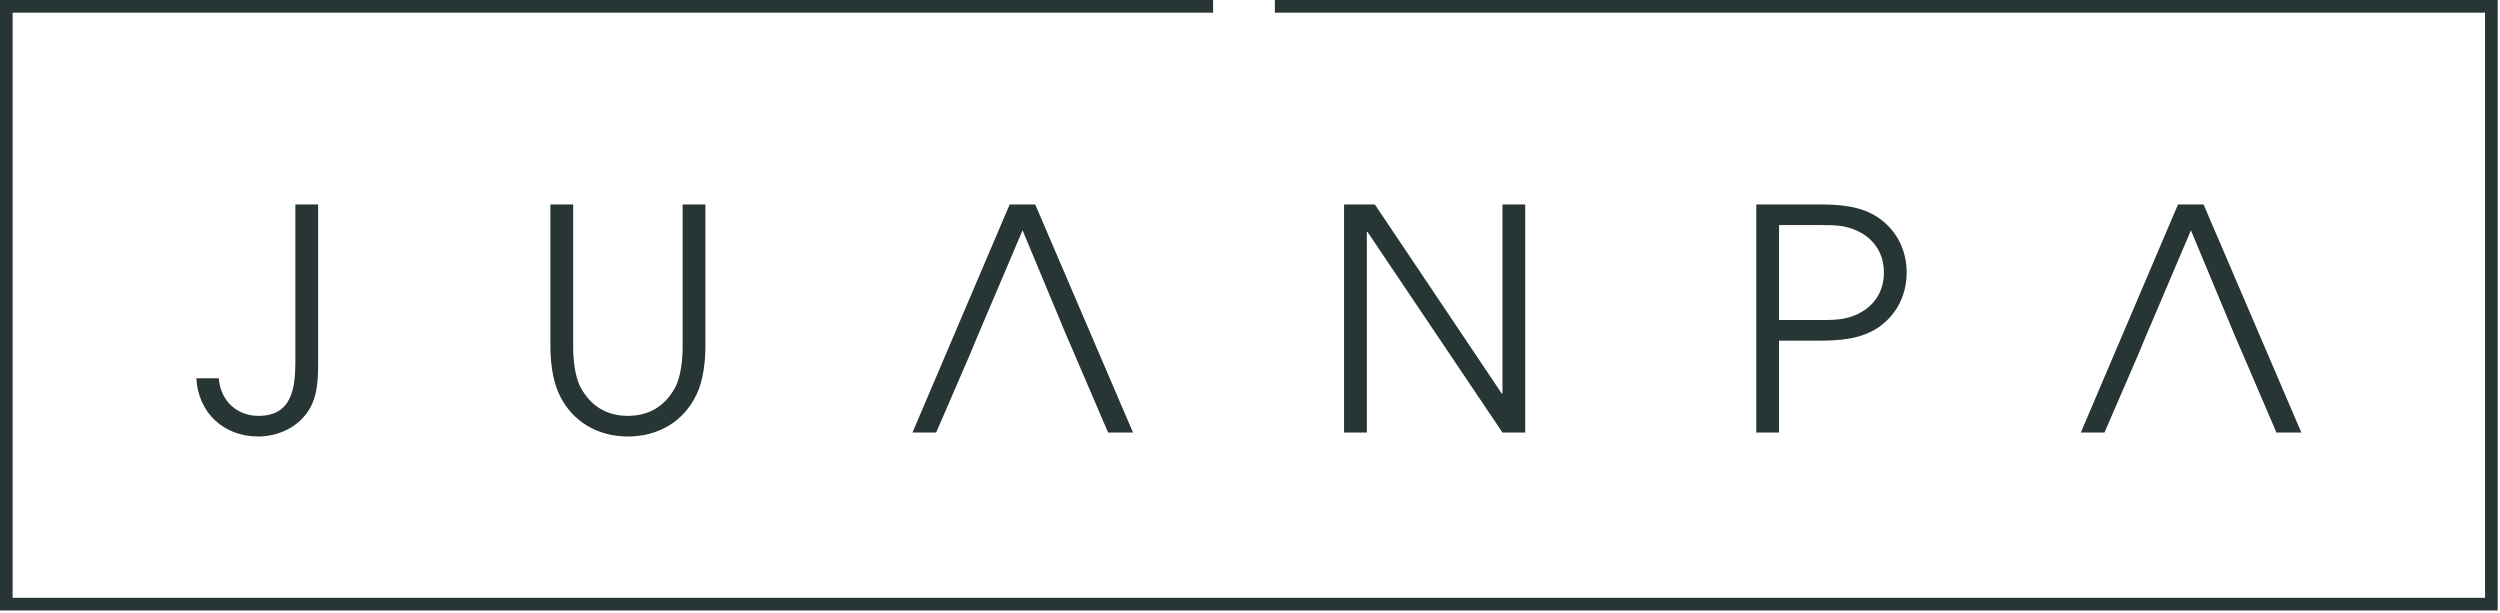 <svg xmlns="http://www.w3.org/2000/svg" width="155" height="38" viewBox="0 0 155 38" fill="none"><g clip-path="url(#clip0_10_2)"><path d="M154.858 0H79.043V0.786H154.073V37.064H0.783V0.786H75.212V0H-0.001V37.85H154.858V0ZM132.538 22.057L130.479 26.815H129.011L135.037 12.675H136.62L142.682 26.815H141.138L139.098 22.057L138.545 20.777L135.838 14.28L133.072 20.777M115.163 14.318C114.361 13.936 113.618 13.955 112.741 13.955H110.3V19.841H112.741C113.618 19.841 114.361 19.859 115.163 19.477C116.211 18.981 116.802 18.063 116.802 16.897C116.802 15.732 116.211 14.815 115.163 14.318ZM116.459 20.299C115.391 21.025 114.076 21.12 112.817 21.12H110.3V26.815H108.889V12.675H112.817C114.076 12.675 115.391 12.77 116.459 13.497C117.603 14.28 118.214 15.522 118.214 16.897C118.214 18.273 117.603 19.515 116.459 20.299ZM93.152 26.815L84.782 14.375H84.744V26.815H83.332V12.675H85.239L93.114 24.407H93.152V12.675H94.563V26.815H93.152ZM60.101 22.057L58.042 26.815H56.574L62.6 12.675H64.183L70.246 26.815H68.701L66.661 22.057L66.108 20.777L63.4 14.28L60.635 20.777L60.101 22.057ZM43.202 24.426C42.401 26.146 40.799 27.063 38.931 27.063C37.061 27.063 35.46 26.146 34.659 24.426C34.259 23.566 34.125 22.44 34.125 21.484V12.675H35.536V21.484C35.536 22.248 35.631 23.356 36.013 24.044C36.642 25.19 37.633 25.783 38.931 25.783C40.227 25.783 41.219 25.19 41.848 24.044C42.229 23.356 42.324 22.248 42.324 21.484V12.675H43.735V21.484C43.735 22.44 43.602 23.566 43.202 24.426ZM19.362 25.019C18.79 26.338 17.398 27.063 16.006 27.063C13.871 27.063 12.287 25.592 12.174 23.452H13.565C13.661 24.808 14.652 25.783 16.026 25.783C18.123 25.783 18.313 24.025 18.313 22.381V12.675H19.724V22.324C19.724 23.203 19.725 24.197 19.362 25.019Z" fill="#273635"></path></g><defs><clipPath id="clip0_10_2"><rect width="155" height="38" fill="white"></rect></clipPath></defs></svg>